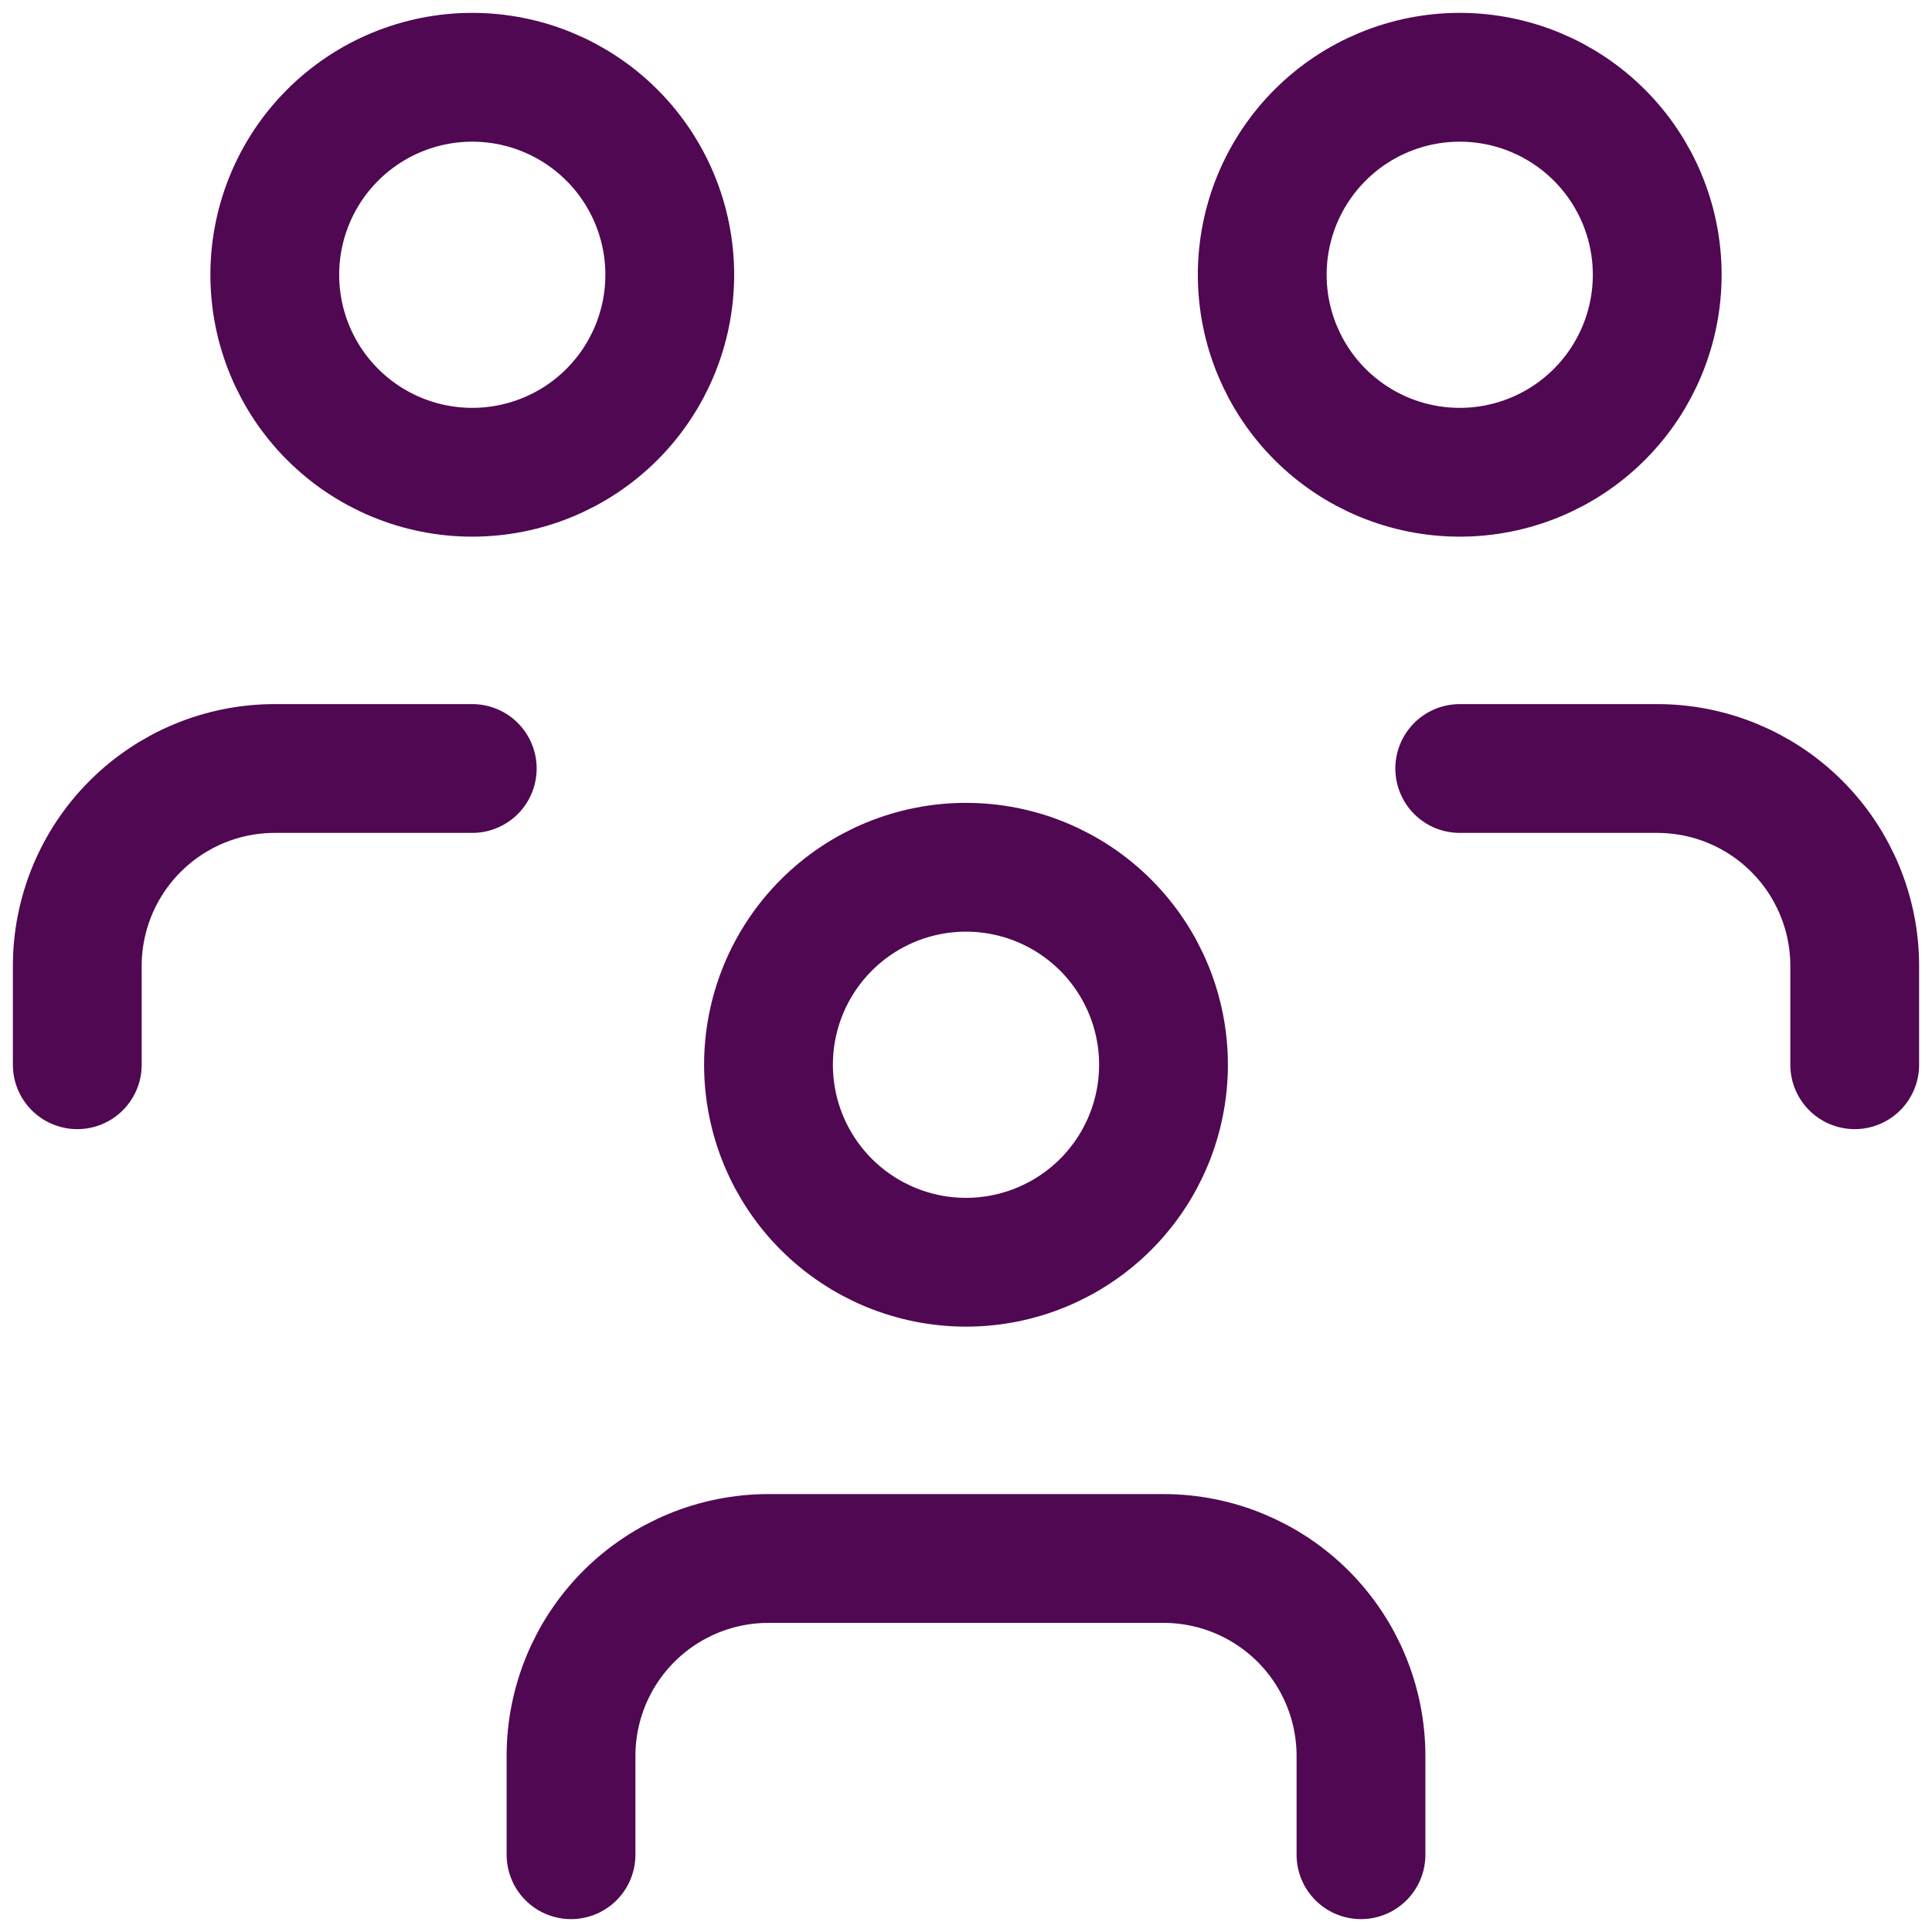 <svg width="75" height="75" viewBox="0 0 75 75" fill="none" xmlns="http://www.w3.org/2000/svg">
<path d="M22.167 72V68.167C22.167 66.133 22.974 64.183 24.412 62.745C25.85 61.308 27.8 60.5 29.833 60.5H45.167C47.2 60.5 49.15 61.308 50.588 62.745C52.026 64.183 52.833 66.133 52.833 68.167V72M56.667 29.833H64.333C66.367 29.833 68.317 30.641 69.754 32.079C71.192 33.517 72 35.467 72 37.5V41.333M3 41.333V37.5C3 35.467 3.808 33.517 5.246 32.079C6.683 30.641 8.633 29.833 10.667 29.833H18.333M29.833 41.333C29.833 43.367 30.641 45.317 32.079 46.755C33.517 48.192 35.467 49 37.5 49C39.533 49 41.483 48.192 42.921 46.755C44.359 45.317 45.167 43.367 45.167 41.333C45.167 39.3 44.359 37.35 42.921 35.912C41.483 34.474 39.533 33.667 37.5 33.667C35.467 33.667 33.517 34.474 32.079 35.912C30.641 37.35 29.833 39.3 29.833 41.333ZM49 10.667C49 12.7 49.808 14.65 51.245 16.088C52.683 17.526 54.633 18.333 56.667 18.333C58.7 18.333 60.65 17.526 62.088 16.088C63.526 14.65 64.333 12.7 64.333 10.667C64.333 8.633 63.526 6.683 62.088 5.246C60.65 3.808 58.7 3 56.667 3C54.633 3 52.683 3.808 51.245 5.246C49.808 6.683 49 8.633 49 10.667ZM10.667 10.667C10.667 12.7 11.474 14.65 12.912 16.088C14.35 17.526 16.3 18.333 18.333 18.333C20.367 18.333 22.317 17.526 23.755 16.088C25.192 14.65 26 12.7 26 10.667C26 8.633 25.192 6.683 23.755 5.246C22.317 3.808 20.367 3 18.333 3C16.3 3 14.35 3.808 12.912 5.246C11.474 6.683 10.667 8.633 10.667 10.667Z" stroke="#500852" stroke-width="5" stroke-linecap="round" stroke-linejoin="round"/>
</svg>
